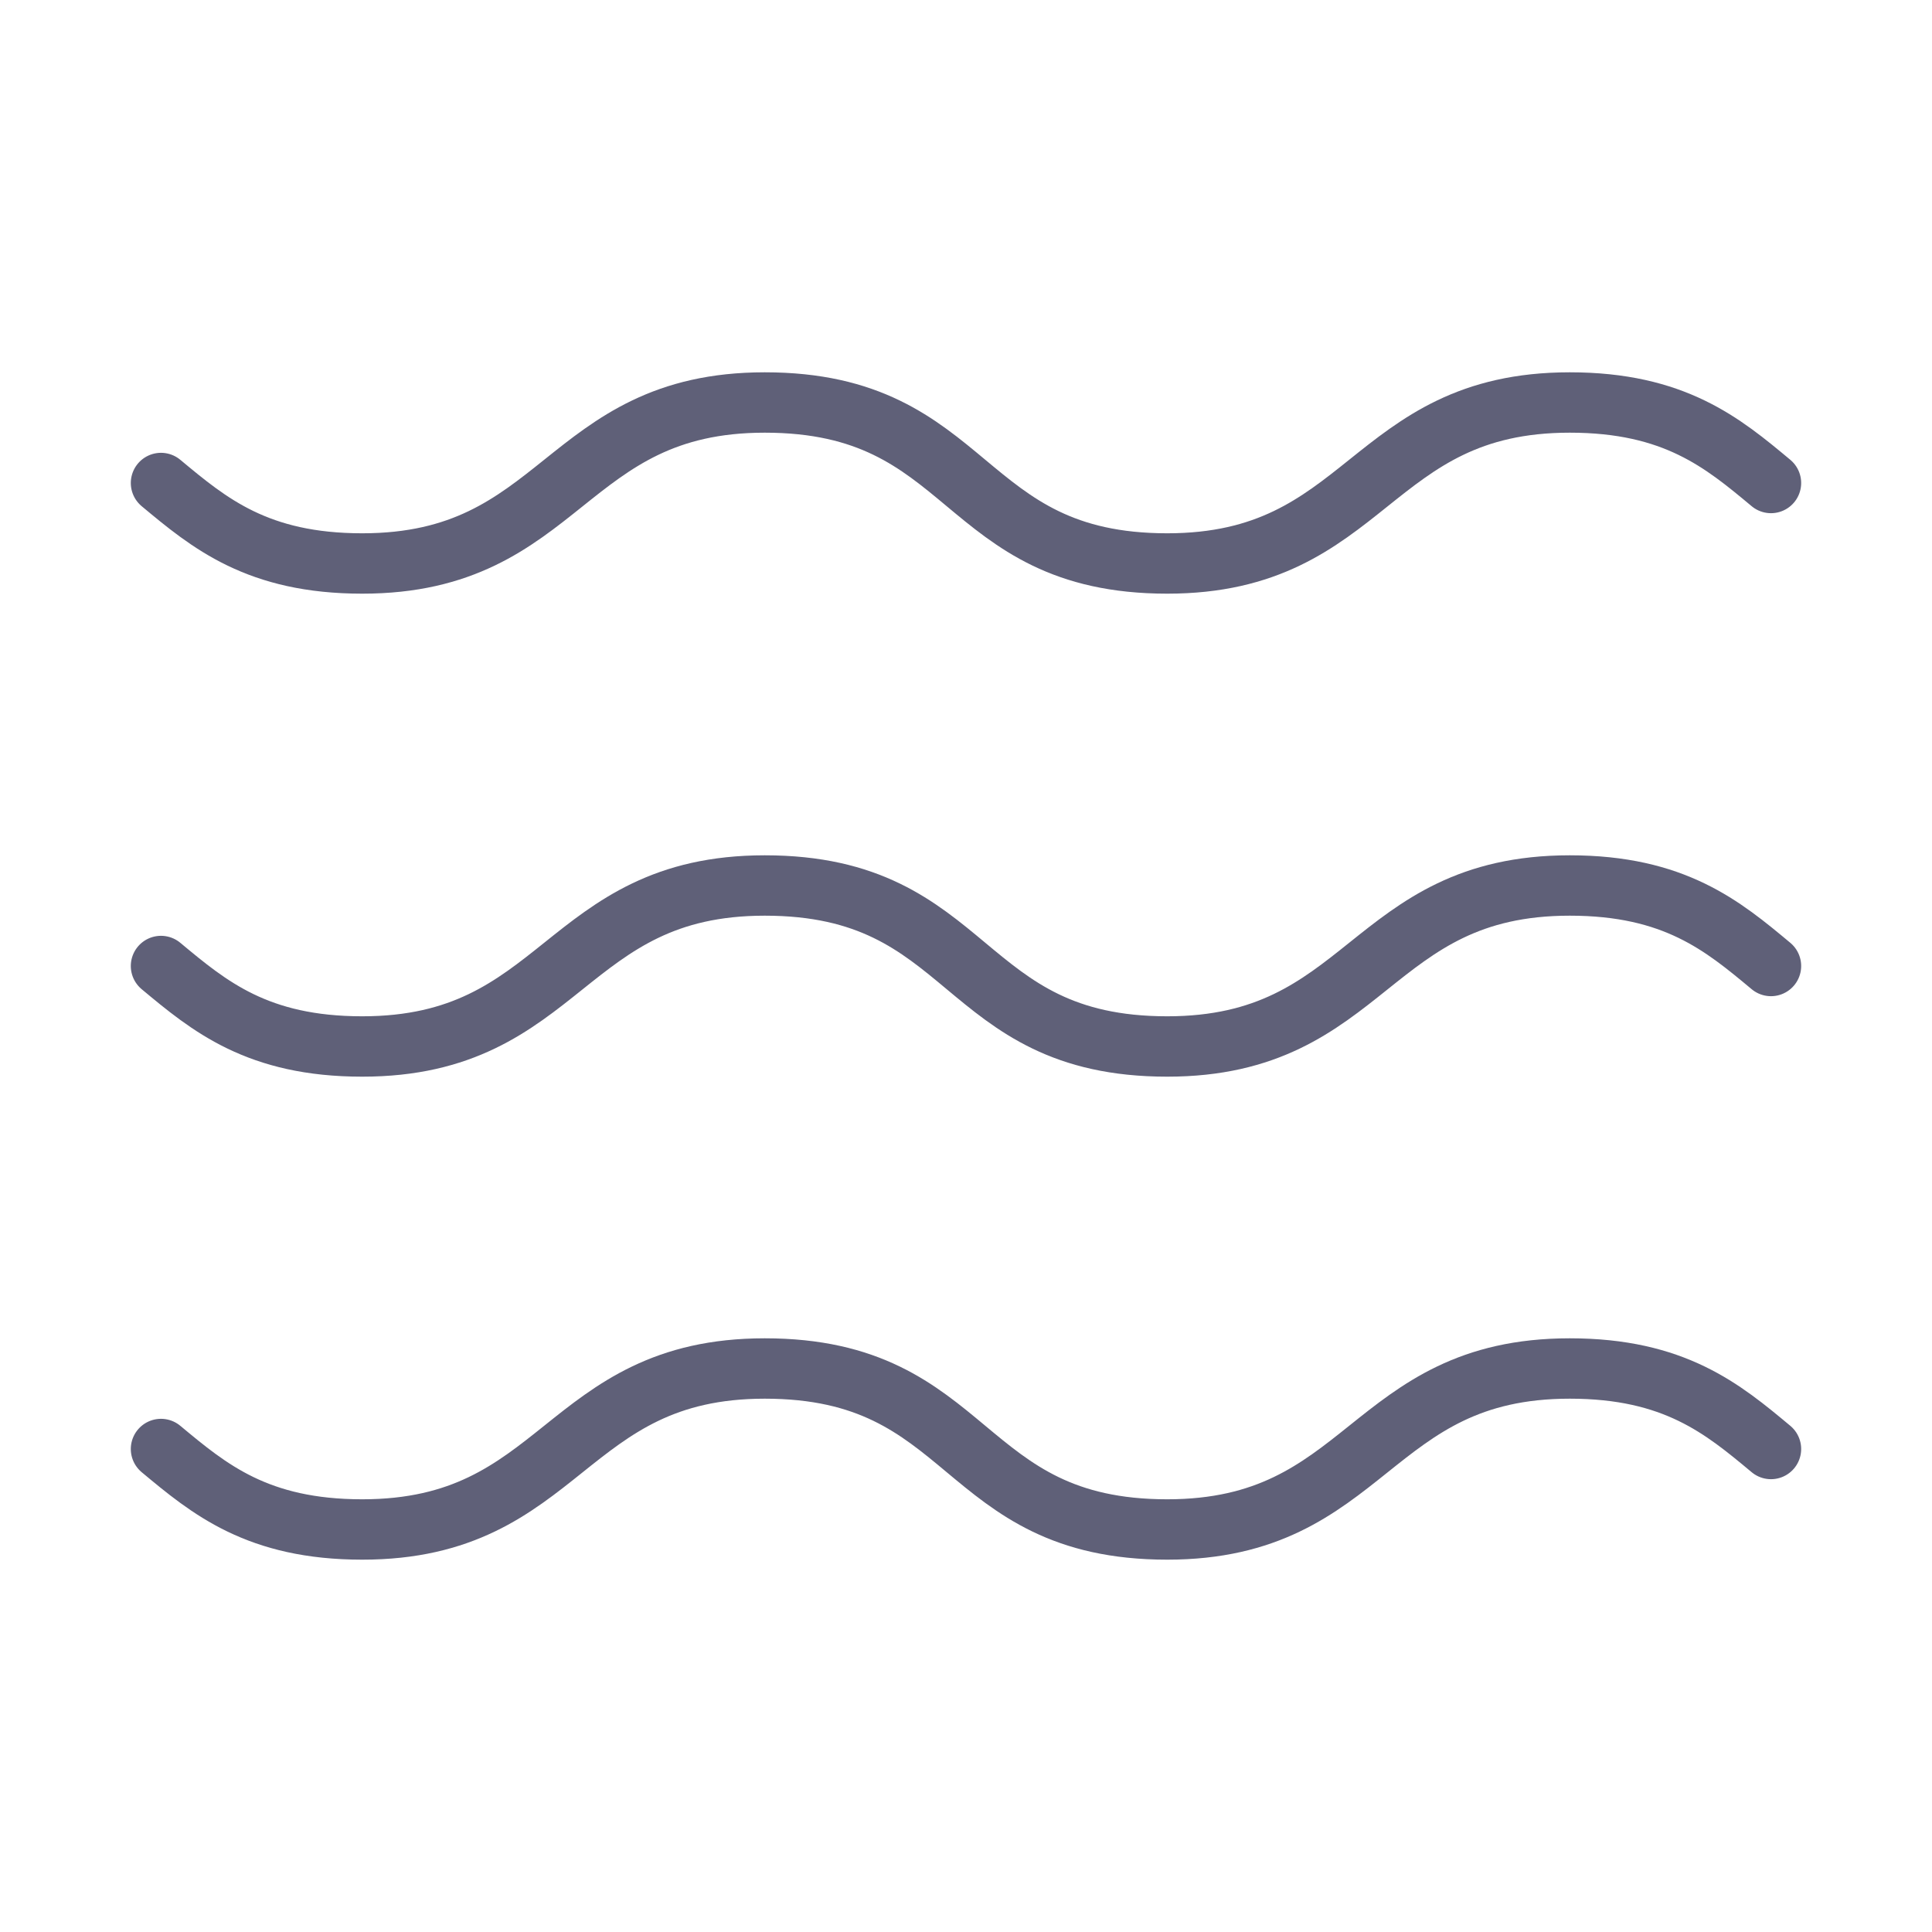 <svg xmlns="http://www.w3.org/2000/svg" fill="none" viewBox="0 0 64 64" height="64" width="64">
<path stroke-linejoin="round" stroke-linecap="round" stroke-width="2" stroke="#5F6078" d="M5.333 16C6.933 17.333 8.533 18.666 12 18.666C18.666 18.666 18.666 13.333 25.333 13.333C28.8 13.333 30.4 14.666 32 16C33.6 17.333 35.2 18.666 38.666 18.666C45.333 18.666 45.333 13.333 52 13.333C55.466 13.333 57.066 14.666 58.666 16M5.333 48C6.933 49.333 8.533 50.666 12 50.666C18.666 50.666 18.666 45.333 25.333 45.333C28.8 45.333 30.4 46.666 32 48C33.6 49.333 35.2 50.666 38.666 50.666C45.333 50.666 45.333 45.333 52 45.333C55.466 45.333 57.066 46.666 58.666 48M5.333 32C6.933 33.333 8.533 34.666 12 34.666C18.666 34.666 18.666 29.333 25.333 29.333C28.8 29.333 30.4 30.666 32 32C33.6 33.333 35.2 34.666 38.666 34.666C45.333 34.666 45.333 29.333 52 29.333C55.466 29.333 57.066 30.666 58.666 32"></path>
</svg>
